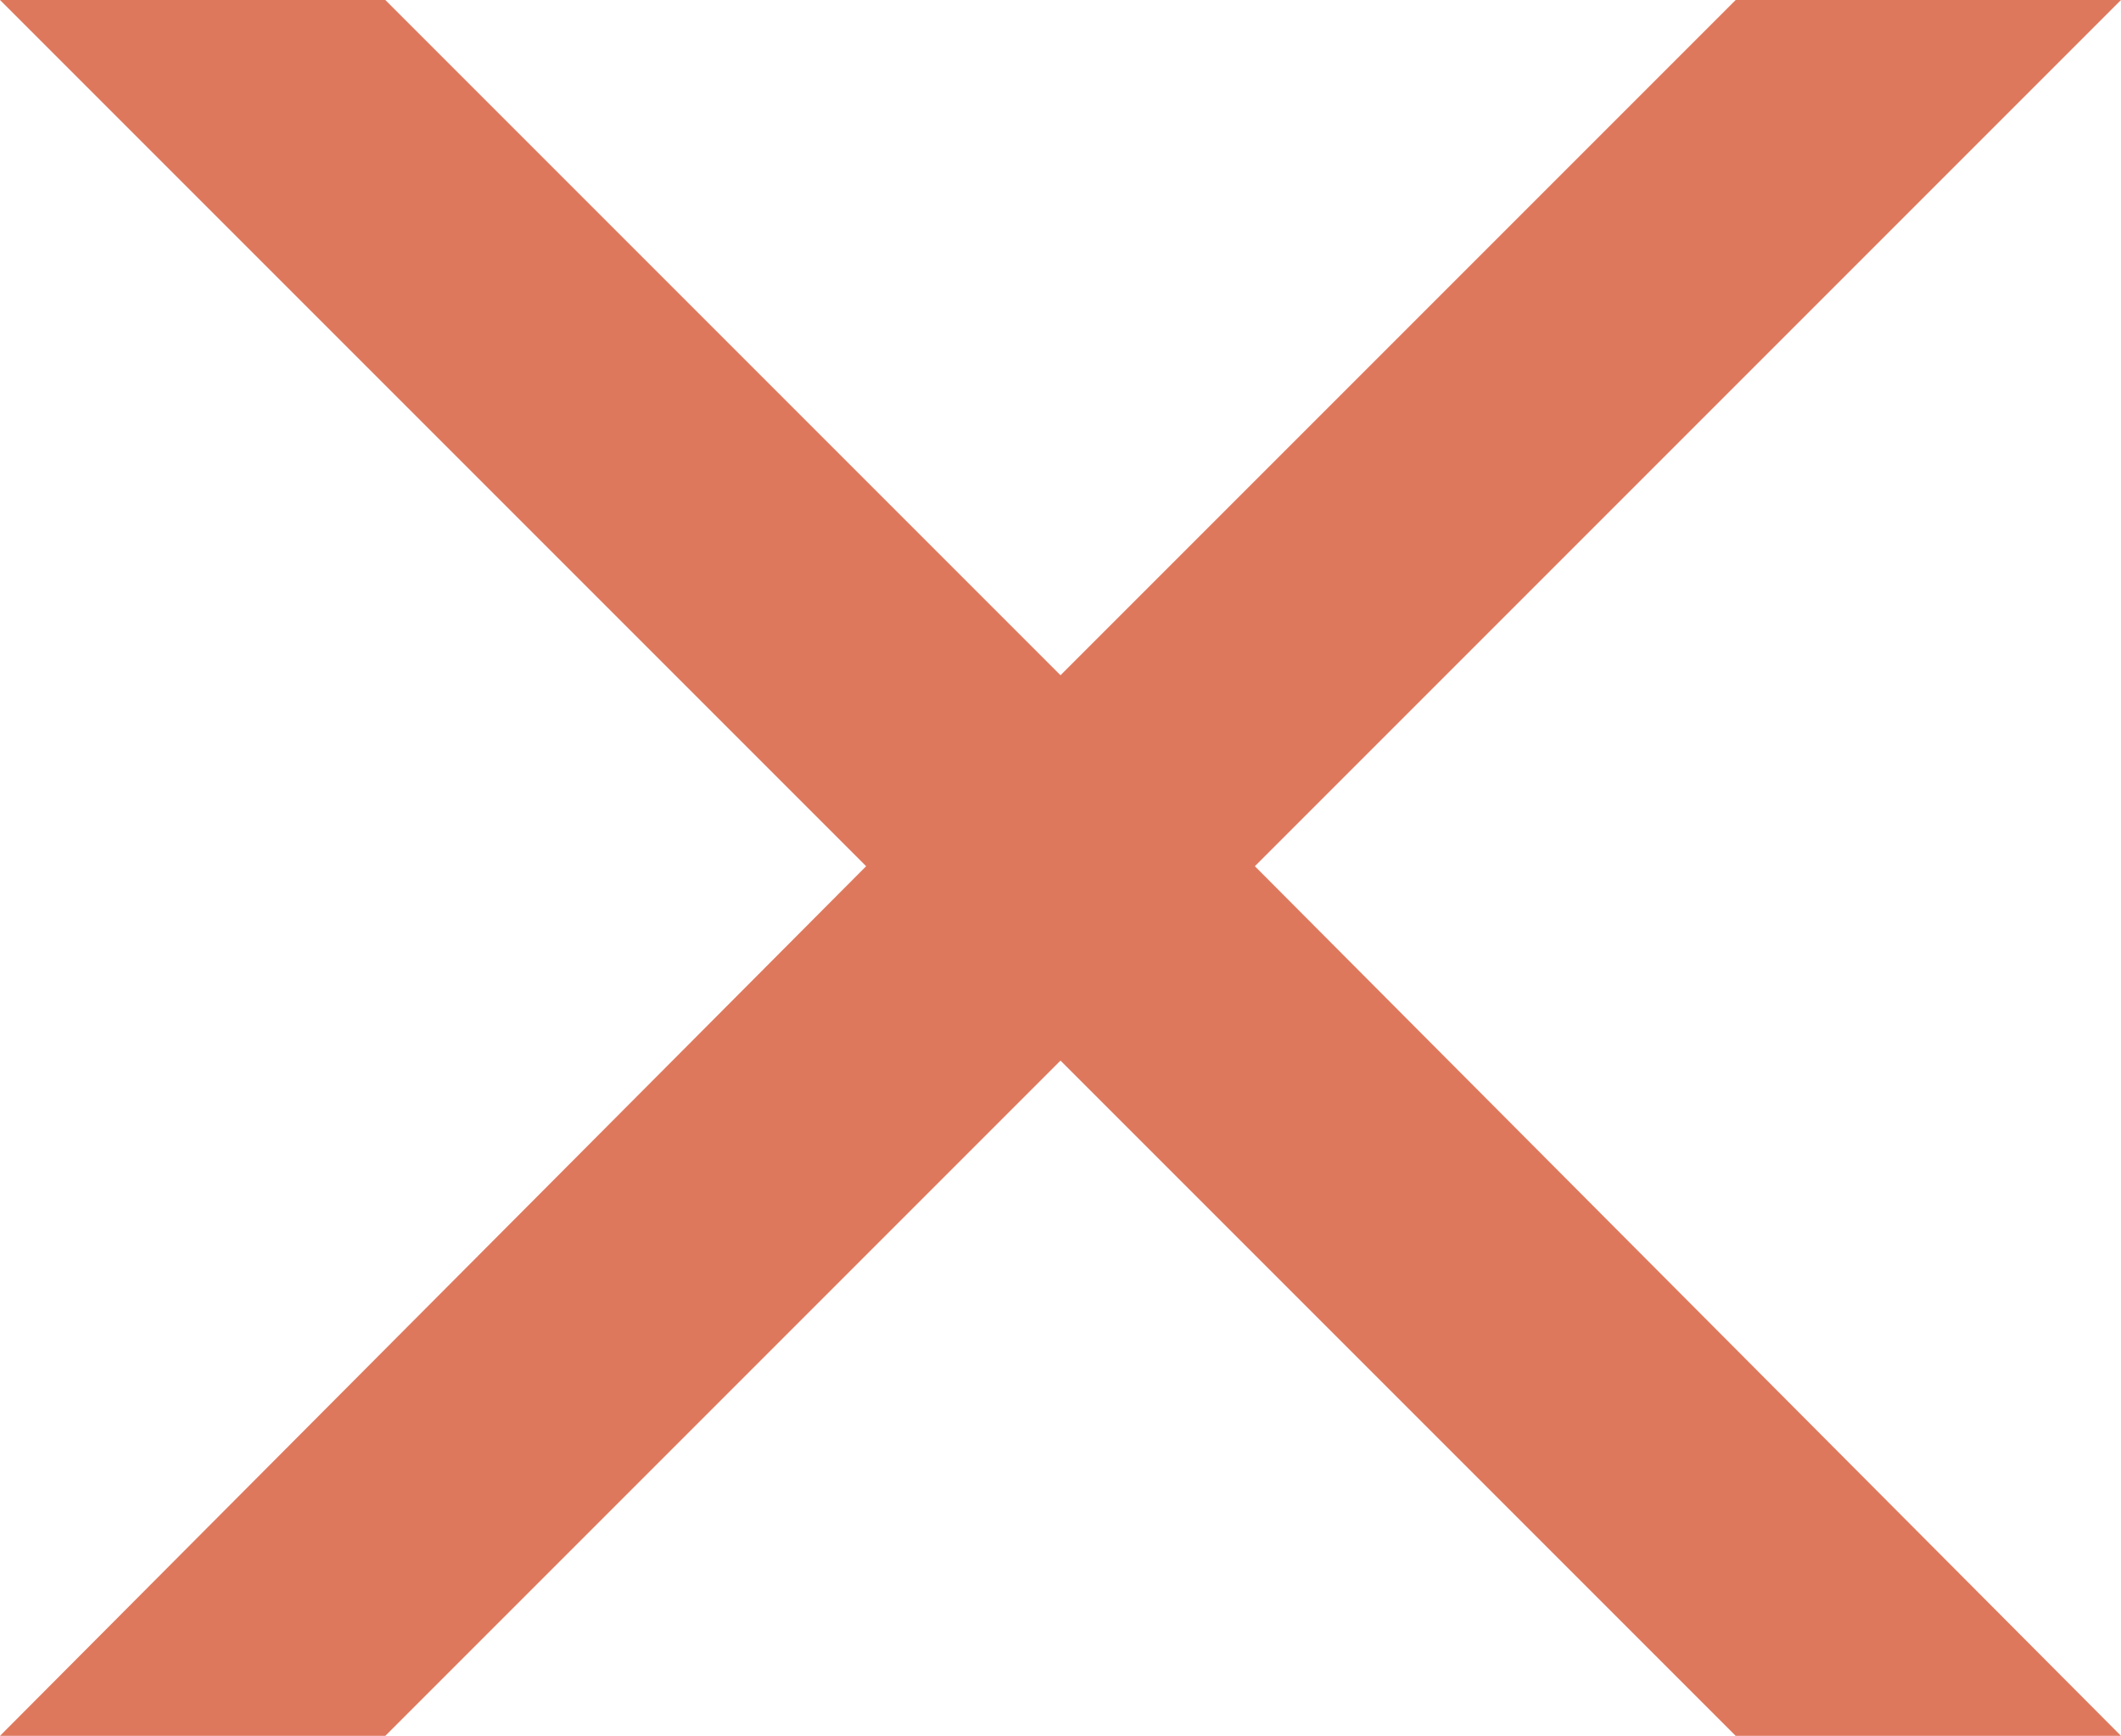 <!-- Generator: Adobe Illustrator 22.1.0, SVG Export Plug-In  -->
<svg version="1.1"
	 xmlns="http://www.w3.org/2000/svg" xmlns:xlink="http://www.w3.org/1999/xlink" xmlns:a="http://ns.adobe.com/AdobeSVGViewerExtensions/3.0/"
	 x="0px" y="0px" width="62.2px" height="50.9px" viewBox="0 0 62.2 50.9"
	 style="enable-background:new 0 0 62.2 50.9;" xml:space="preserve">
<style type="text/css">
	.st0{fill:#DE785C;}
</style>
<defs>
</defs>
<polygon class="st0" points="36.8,25.4 62.2,0 50.9,0 31.1,19.8 11.3,0 0,0 25.4,25.4 0,50.9 0,50.9 11.3,50.9 31.1,31.1 50.9,50.9 
	62.2,50.9 62.2,50.9 "/>
</svg>
